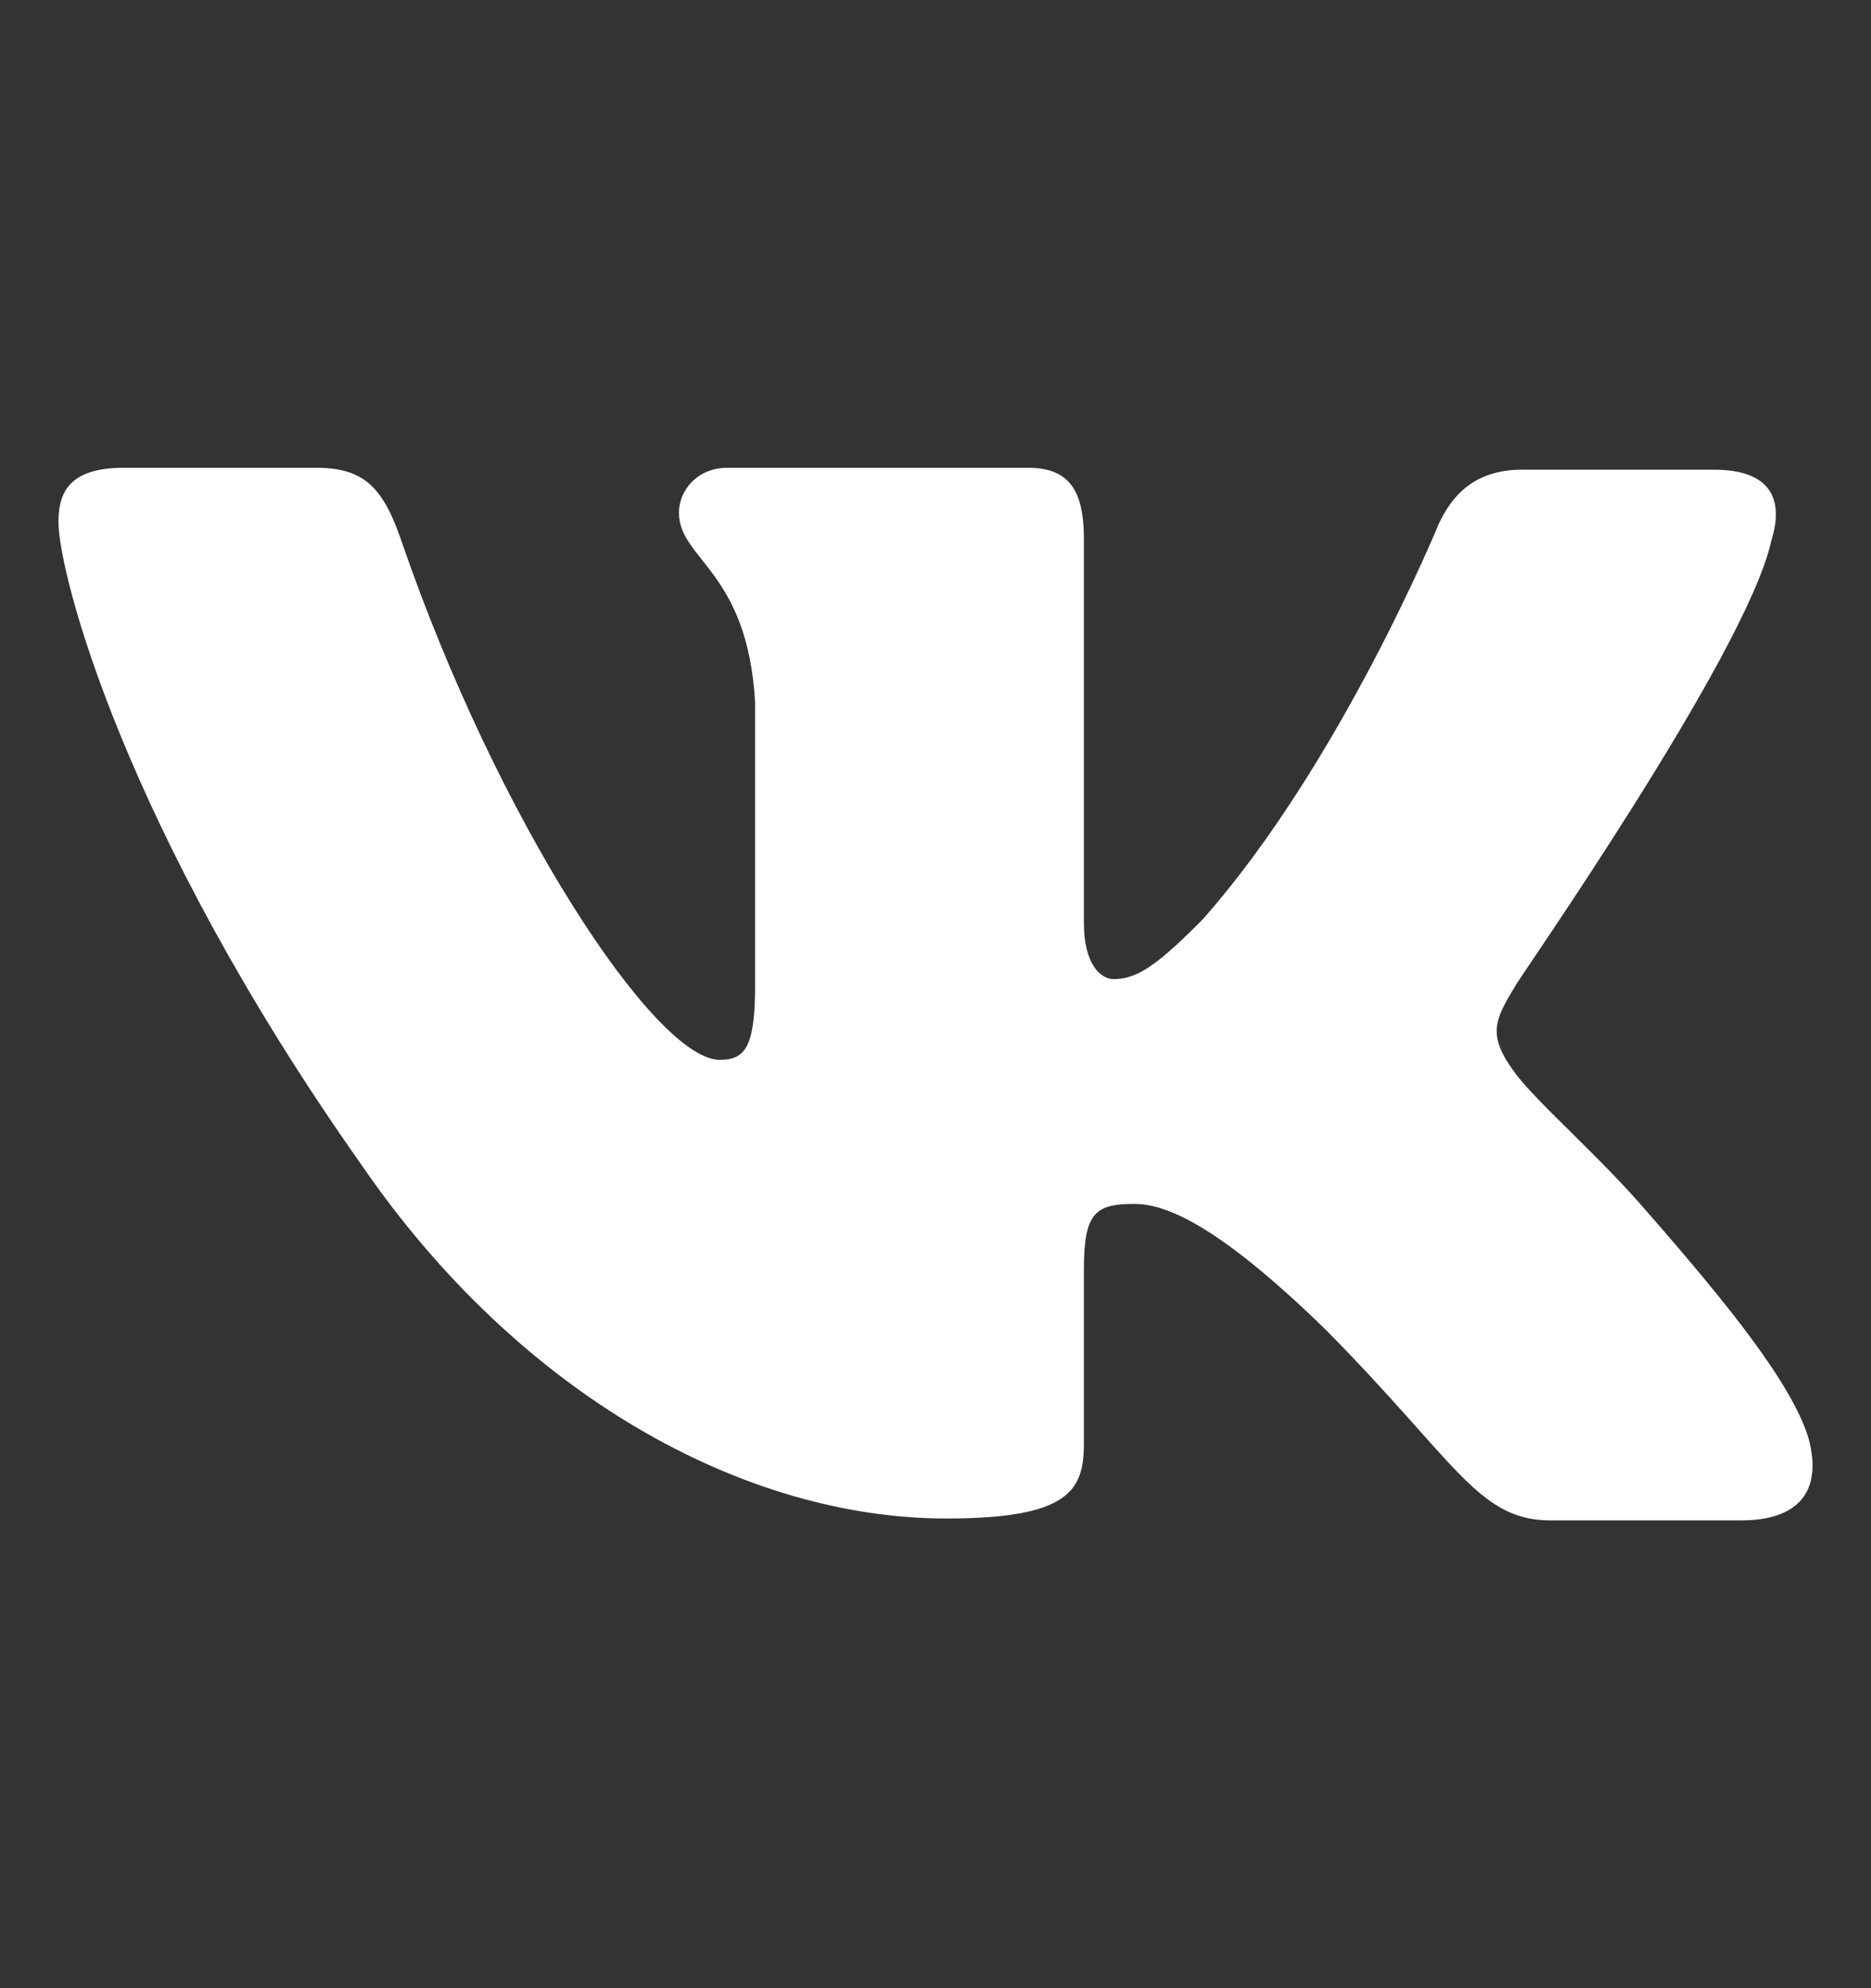 <svg width="16" height="17" viewBox="0 0 16 17" fill="none" xmlns="http://www.w3.org/2000/svg">
<rect x="0" y="0" width="16" height="17" fill="#333333" stroke="none"/>
<path fill-rule="evenodd" clip-rule="evenodd" d="M15.147 4.625C15.258 4.272 15.147 4.016 14.655 4.016H13.018C12.605 4.016 12.415 4.241 12.303 4.481C12.303 4.481 11.462 6.531 10.286 7.86C9.905 8.244 9.73 8.372 9.523 8.372C9.412 8.372 9.269 8.244 9.269 7.892V4.608C9.269 4.192 9.142 4 8.793 4H6.219C5.964 4 5.806 4.192 5.806 4.384C5.806 4.785 6.393 4.881 6.457 6.002V8.438C6.457 8.966 6.363 9.062 6.155 9.062C5.599 9.062 4.249 6.997 3.439 4.643C3.281 4.176 3.121 4 2.708 4H1.056C0.579 4 0.5 4.224 0.5 4.464C0.5 4.897 1.056 7.075 3.089 9.957C4.44 11.926 6.362 12.984 8.093 12.984C9.142 12.984 9.269 12.744 9.269 12.343V10.854C9.269 10.374 9.364 10.294 9.698 10.294C9.936 10.294 10.365 10.422 11.334 11.367C12.446 12.488 12.637 13 13.257 13H14.893C15.369 13 15.592 12.76 15.465 12.295C15.322 11.831 14.782 11.158 14.082 10.358C13.701 9.91 13.129 9.413 12.955 9.173C12.717 8.852 12.78 8.724 12.955 8.436C12.939 8.436 14.941 5.586 15.147 4.624" fill="#FFFFFF"/>
</svg>
